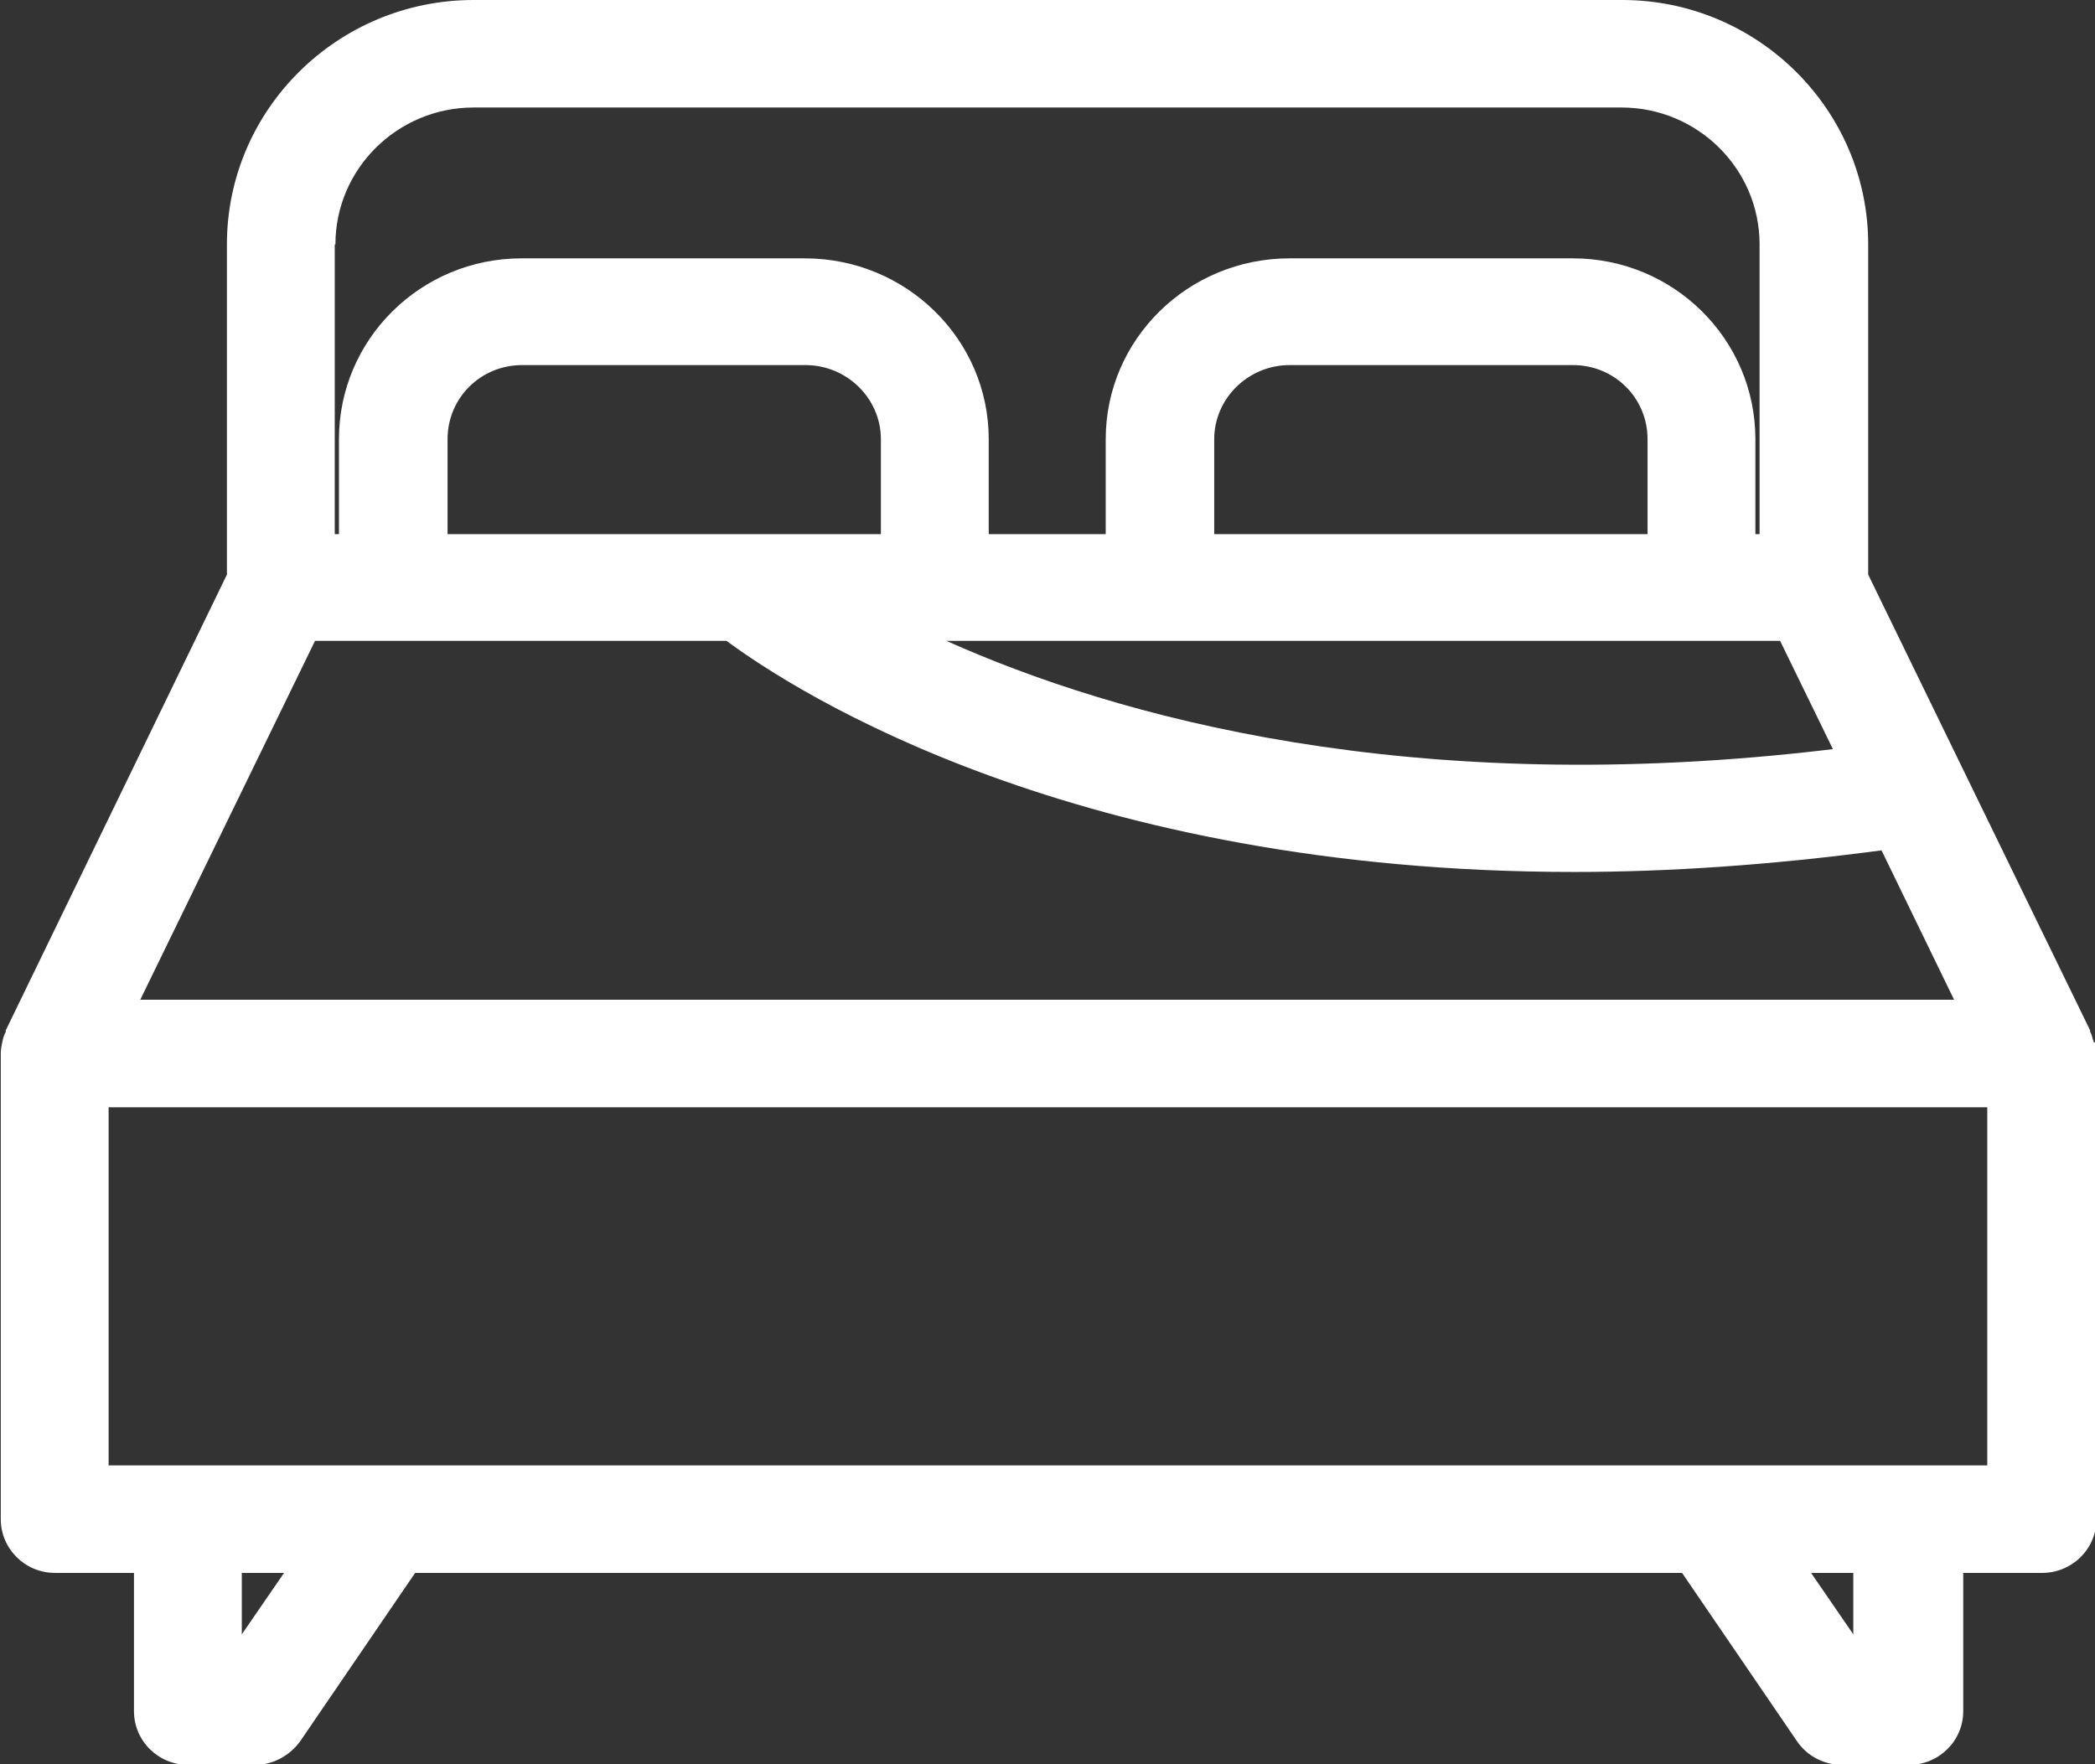 <svg width="19" height="16" viewBox="0 0 19 16" fill="none" xmlns="http://www.w3.org/2000/svg">
<rect x="0" y="0" width="19" height="16" fill="#333333" stroke="none"/>
<g clip-path="url(#clip0_59_311)">
<path d="M18.988 9.453C18.988 9.453 18.988 9.434 18.981 9.428C18.975 9.402 18.968 9.377 18.956 9.358C18.956 9.358 18.956 9.352 18.956 9.345L16.943 5.211V2.216C16.943 0.994 15.939 0 14.712 0H4.295C3.062 0 2.058 0.994 2.058 2.216V5.211L0.052 9.345C0.052 9.345 0.052 9.352 0.052 9.358C0.039 9.383 0.032 9.402 0.026 9.428C0.026 9.434 0.02 9.447 0.02 9.453C0.013 9.485 0.007 9.523 0.007 9.554V13.778C0.007 14.043 0.224 14.265 0.499 14.265H1.215V15.519C1.215 15.785 1.432 16.006 1.707 16.006H2.314C2.474 16.006 2.627 15.924 2.723 15.791L3.765 14.265H15.255L16.297 15.791C16.387 15.924 16.54 16.006 16.706 16.006H17.313C17.582 16.006 17.805 15.791 17.805 15.519V14.265H18.521C18.79 14.265 19.013 14.05 19.013 13.778V9.554C19.013 9.516 19.013 9.485 19 9.453H18.988ZM2.857 5.812H6.589C7.222 6.281 9.759 7.908 14.278 7.908C15.134 7.908 16.067 7.845 17.064 7.712L17.722 9.067H1.272L2.857 5.812ZM14.942 4.844H11.012V3.983C11.012 3.615 11.319 3.311 11.696 3.311H14.265C14.642 3.311 14.942 3.609 14.942 3.983V4.844ZM10.52 5.812H16.144L16.623 6.794C12.789 7.256 10.111 6.496 8.583 5.812H10.52ZM7.989 4.844H6.813C6.775 4.844 6.736 4.844 6.692 4.844H4.059V3.983C4.059 3.609 4.359 3.311 4.736 3.311H7.305C7.682 3.311 7.989 3.615 7.989 3.983V4.844ZM3.042 2.216C3.042 1.532 3.605 0.975 4.295 0.975H14.706C15.396 0.975 15.958 1.532 15.958 2.216V4.844H15.92V3.983C15.92 3.077 15.179 2.343 14.265 2.343H11.696C10.775 2.343 10.028 3.077 10.028 3.983V4.844H8.967V3.983C8.967 3.077 8.219 2.343 7.299 2.343H4.73C3.816 2.343 3.074 3.077 3.074 3.983V4.844H3.036V2.216H3.042ZM2.193 14.822V14.265H2.576L2.193 14.822ZM16.808 14.822L16.425 14.265H16.808V14.822ZM15.505 13.29H0.985V10.042H18.023V13.29H15.511H15.505Z" fill="white"/>
</g>
<defs>
<clipPath id="clip0_59_311">
<rect width="19" height="16" fill="white"/>
</clipPath>
</defs>
</svg>
